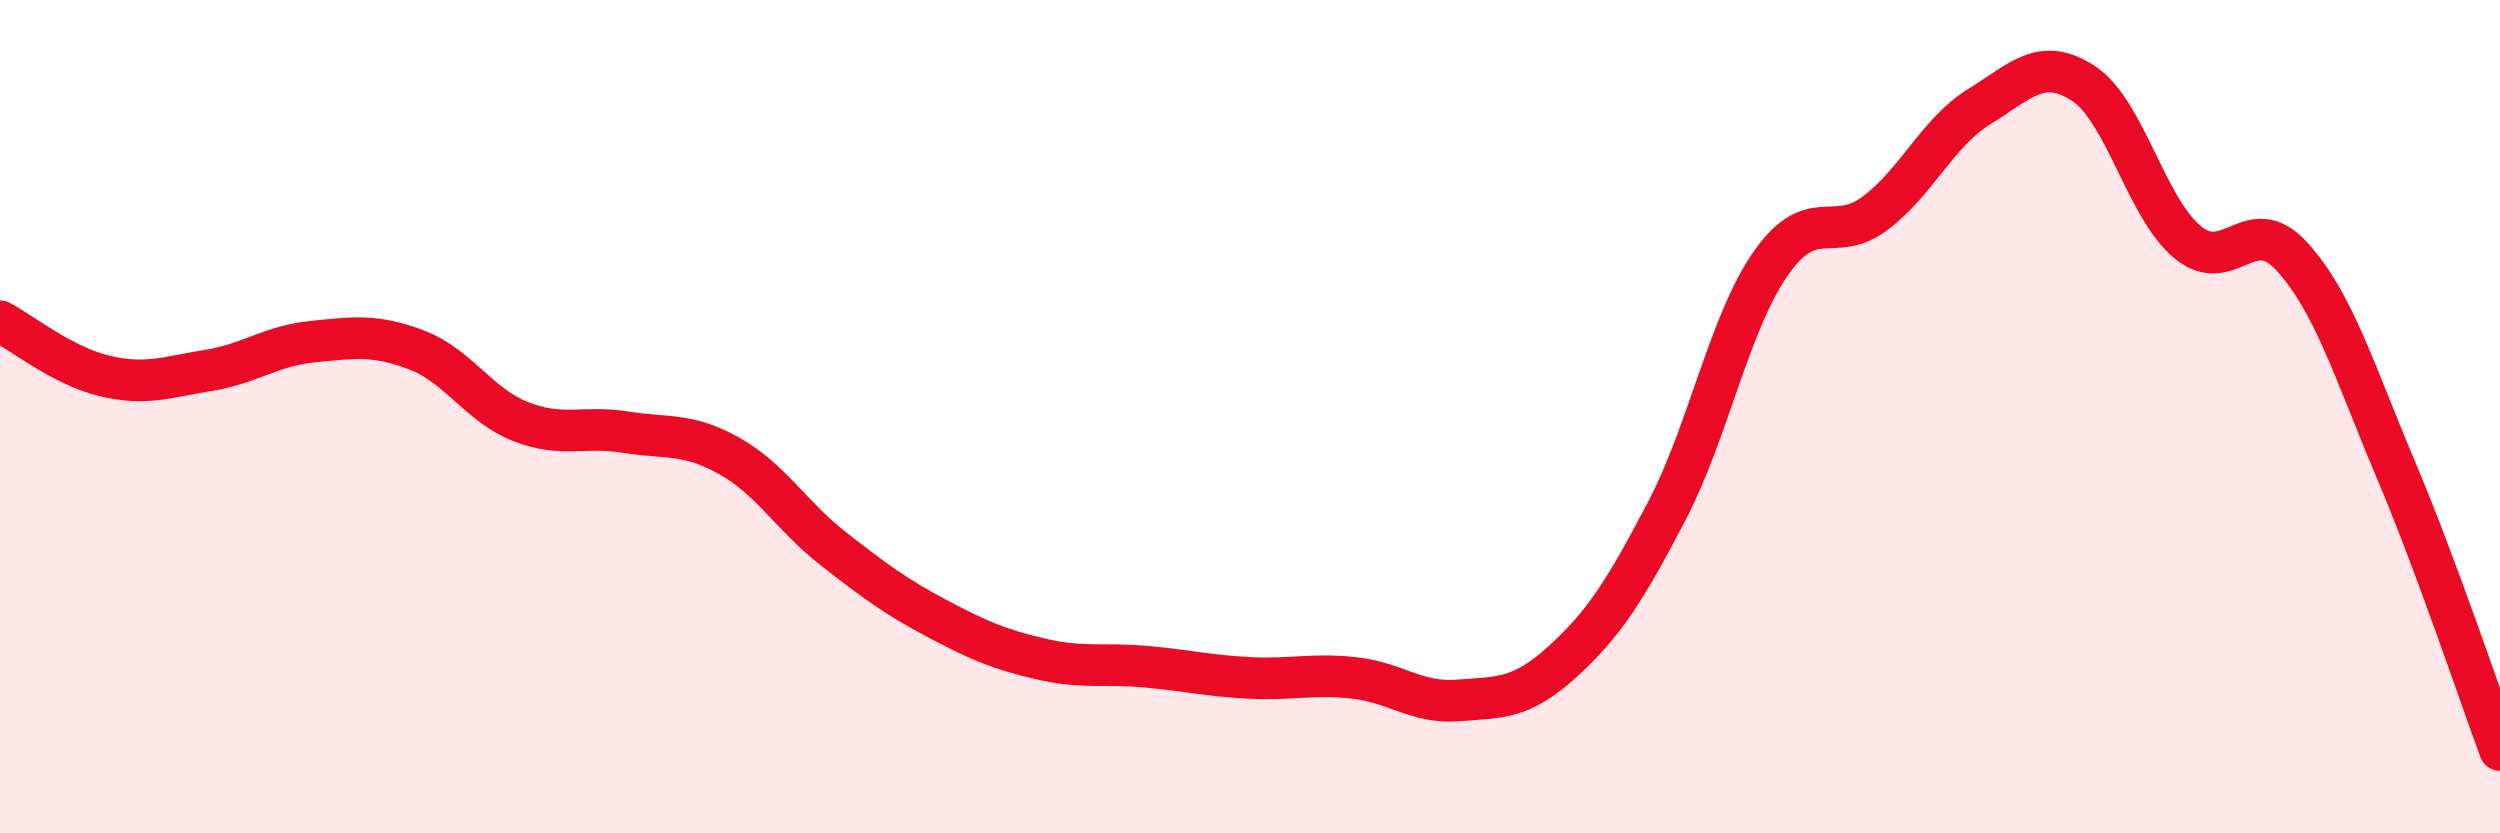 
    <svg width="60" height="20" viewBox="0 0 60 20" xmlns="http://www.w3.org/2000/svg">
      <path
        d="M 0,7.71 C 0.5,7.97 1.5,8.78 2.5,9.02 C 3.5,9.26 4,9.05 5,8.89 C 6,8.73 6.5,8.3 7.5,8.2 C 8.5,8.1 9,8.02 10,8.4 C 11,8.78 11.5,9.73 12.5,10.12 C 13.5,10.51 14,10.21 15,10.37 C 16,10.53 16.5,10.38 17.5,10.94 C 18.5,11.5 19,12.39 20,13.17 C 21,13.95 21.5,14.32 22.5,14.85 C 23.5,15.38 24,15.59 25,15.82 C 26,16.05 26.5,15.91 27.5,16 C 28.5,16.09 29,16.22 30,16.27 C 31,16.32 31.5,16.16 32.5,16.27 C 33.5,16.38 34,16.89 35,16.81 C 36,16.73 36.5,16.79 37.5,15.88 C 38.5,14.97 39,14.18 40,12.27 C 41,10.36 41.5,7.75 42.5,6.32 C 43.5,4.89 44,5.87 45,5.12 C 46,4.37 46.5,3.18 47.5,2.56 C 48.5,1.94 49,1.35 50,2 C 51,2.65 51.5,4.98 52.5,5.81 C 53.5,6.64 54,5.06 55,6.15 C 56,7.24 56.5,8.9 57.5,11.27 C 58.5,13.64 59.5,16.65 60,18L60 20L0 20Z"
        fill="#EB0A25"
        opacity="0.1"
        stroke-linecap="round"
        stroke-linejoin="round"
      />
      <path
        d="M 0,7.71 C 0.5,7.97 1.5,8.78 2.5,9.02 C 3.5,9.26 4,9.05 5,8.89 C 6,8.73 6.5,8.3 7.5,8.2 C 8.5,8.1 9,8.02 10,8.4 C 11,8.78 11.5,9.73 12.5,10.12 C 13.5,10.51 14,10.21 15,10.37 C 16,10.53 16.5,10.38 17.5,10.94 C 18.5,11.5 19,12.39 20,13.17 C 21,13.95 21.5,14.32 22.5,14.85 C 23.5,15.38 24,15.59 25,15.82 C 26,16.05 26.5,15.91 27.5,16 C 28.5,16.09 29,16.22 30,16.27 C 31,16.32 31.5,16.16 32.5,16.27 C 33.5,16.38 34,16.89 35,16.81 C 36,16.73 36.5,16.79 37.5,15.88 C 38.5,14.97 39,14.18 40,12.27 C 41,10.36 41.5,7.75 42.5,6.32 C 43.5,4.89 44,5.87 45,5.12 C 46,4.37 46.5,3.18 47.5,2.56 C 48.5,1.94 49,1.35 50,2 C 51,2.65 51.5,4.98 52.5,5.81 C 53.5,6.64 54,5.06 55,6.15 C 56,7.24 56.5,8.9 57.5,11.27 C 58.5,13.64 59.5,16.65 60,18"
        stroke="#EB0A25"
        stroke-width="1"
        fill="none"
        stroke-linecap="round"
        stroke-linejoin="round"
      />
    </svg>
  